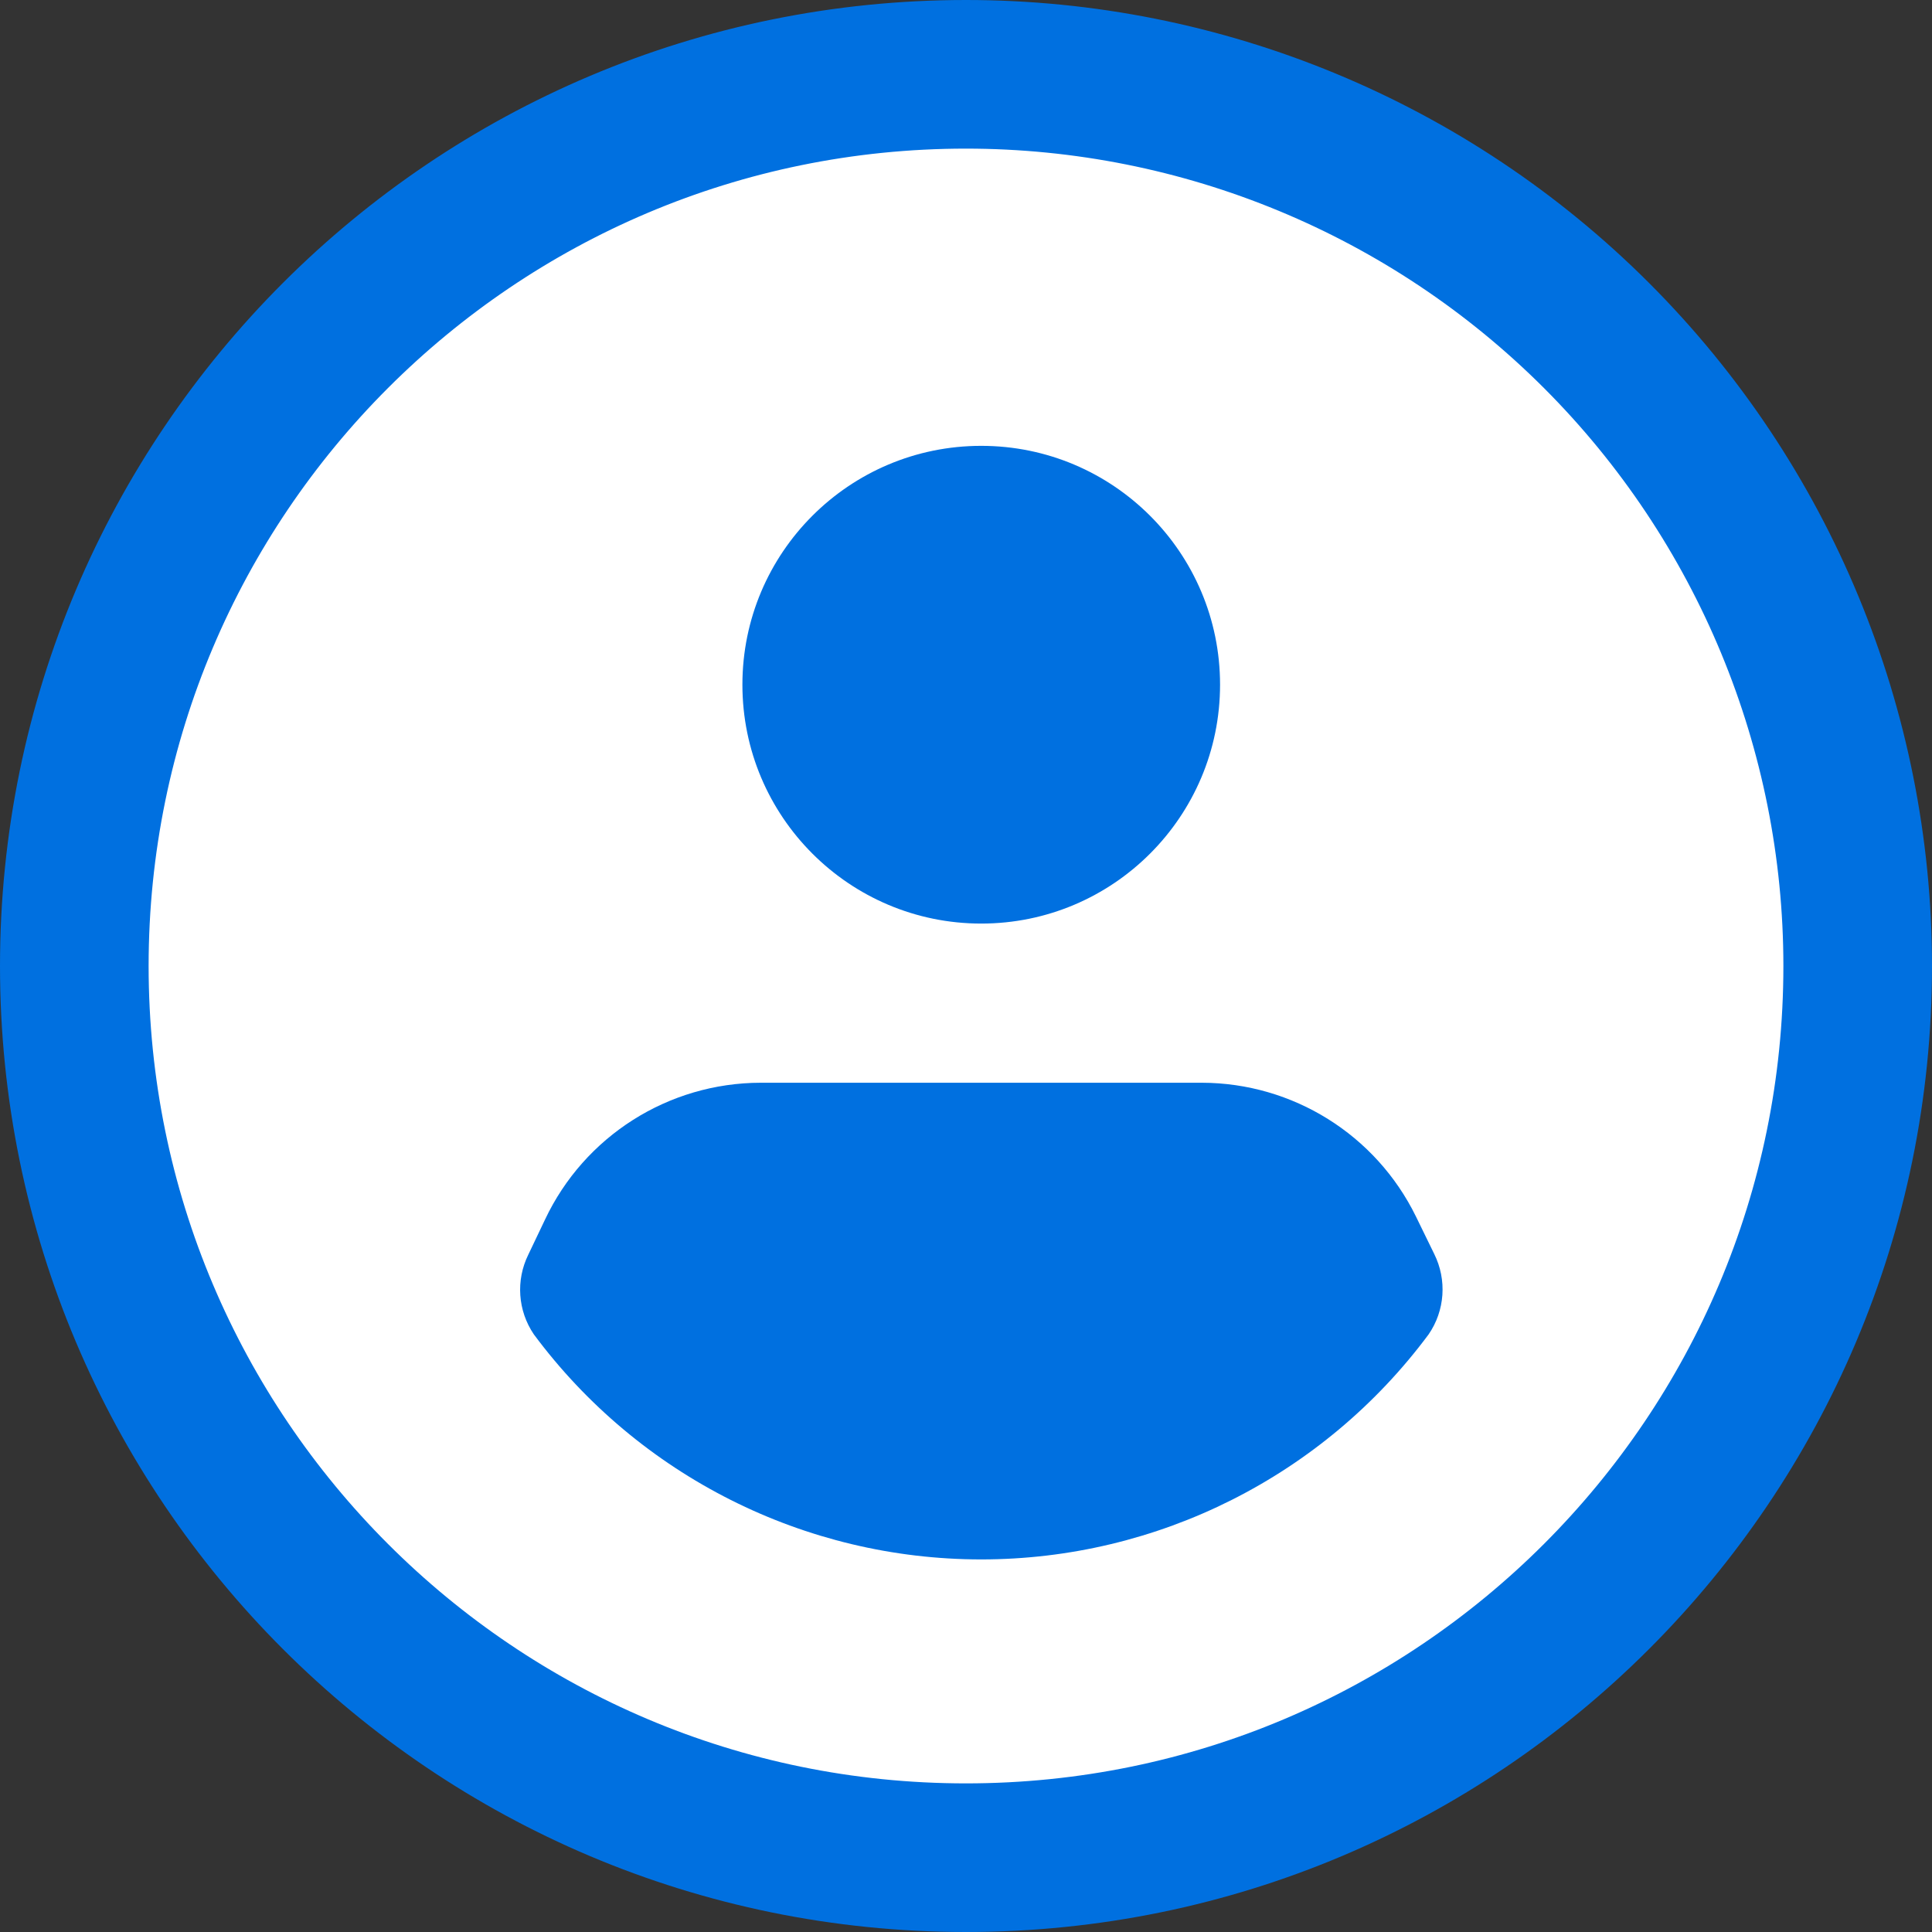 <svg width="26" height="26" viewBox="0 0 26 26" fill="none" xmlns="http://www.w3.org/2000/svg">
<rect x="0" y="0" width="26" height="26" fill="#333333" stroke="none"/>
<path d="M12.999 1C6.372 1 1 6.373 1 13C1 19.627 6.372 25 12.999 25C19.627 25 25 19.627 25 13C25 9.817 23.735 6.765 21.485 4.515C19.234 2.264 16.182 1 12.999 1Z" fill="white" stroke="#0070E0" stroke-width="2"/>
<path d="M13.205 6C14.98 6 16.419 7.439 16.419 9.214C16.419 10.989 14.98 12.429 13.205 12.429C11.43 12.429 9.991 10.989 9.991 9.214C9.991 7.439 11.43 6 13.205 6Z" fill="#0070E0"/>
<path d="M19.226 17.957C17.811 19.862 15.578 20.986 13.205 20.986C10.832 20.986 8.598 19.862 7.184 17.957C6.968 17.639 6.94 17.23 7.109 16.886L7.334 16.414C7.864 15.29 8.994 14.573 10.237 14.571H16.173C17.398 14.573 18.516 15.271 19.055 16.371L19.301 16.875C19.474 17.223 19.446 17.637 19.226 17.957Z" fill="#0070E0"/>
</svg>
